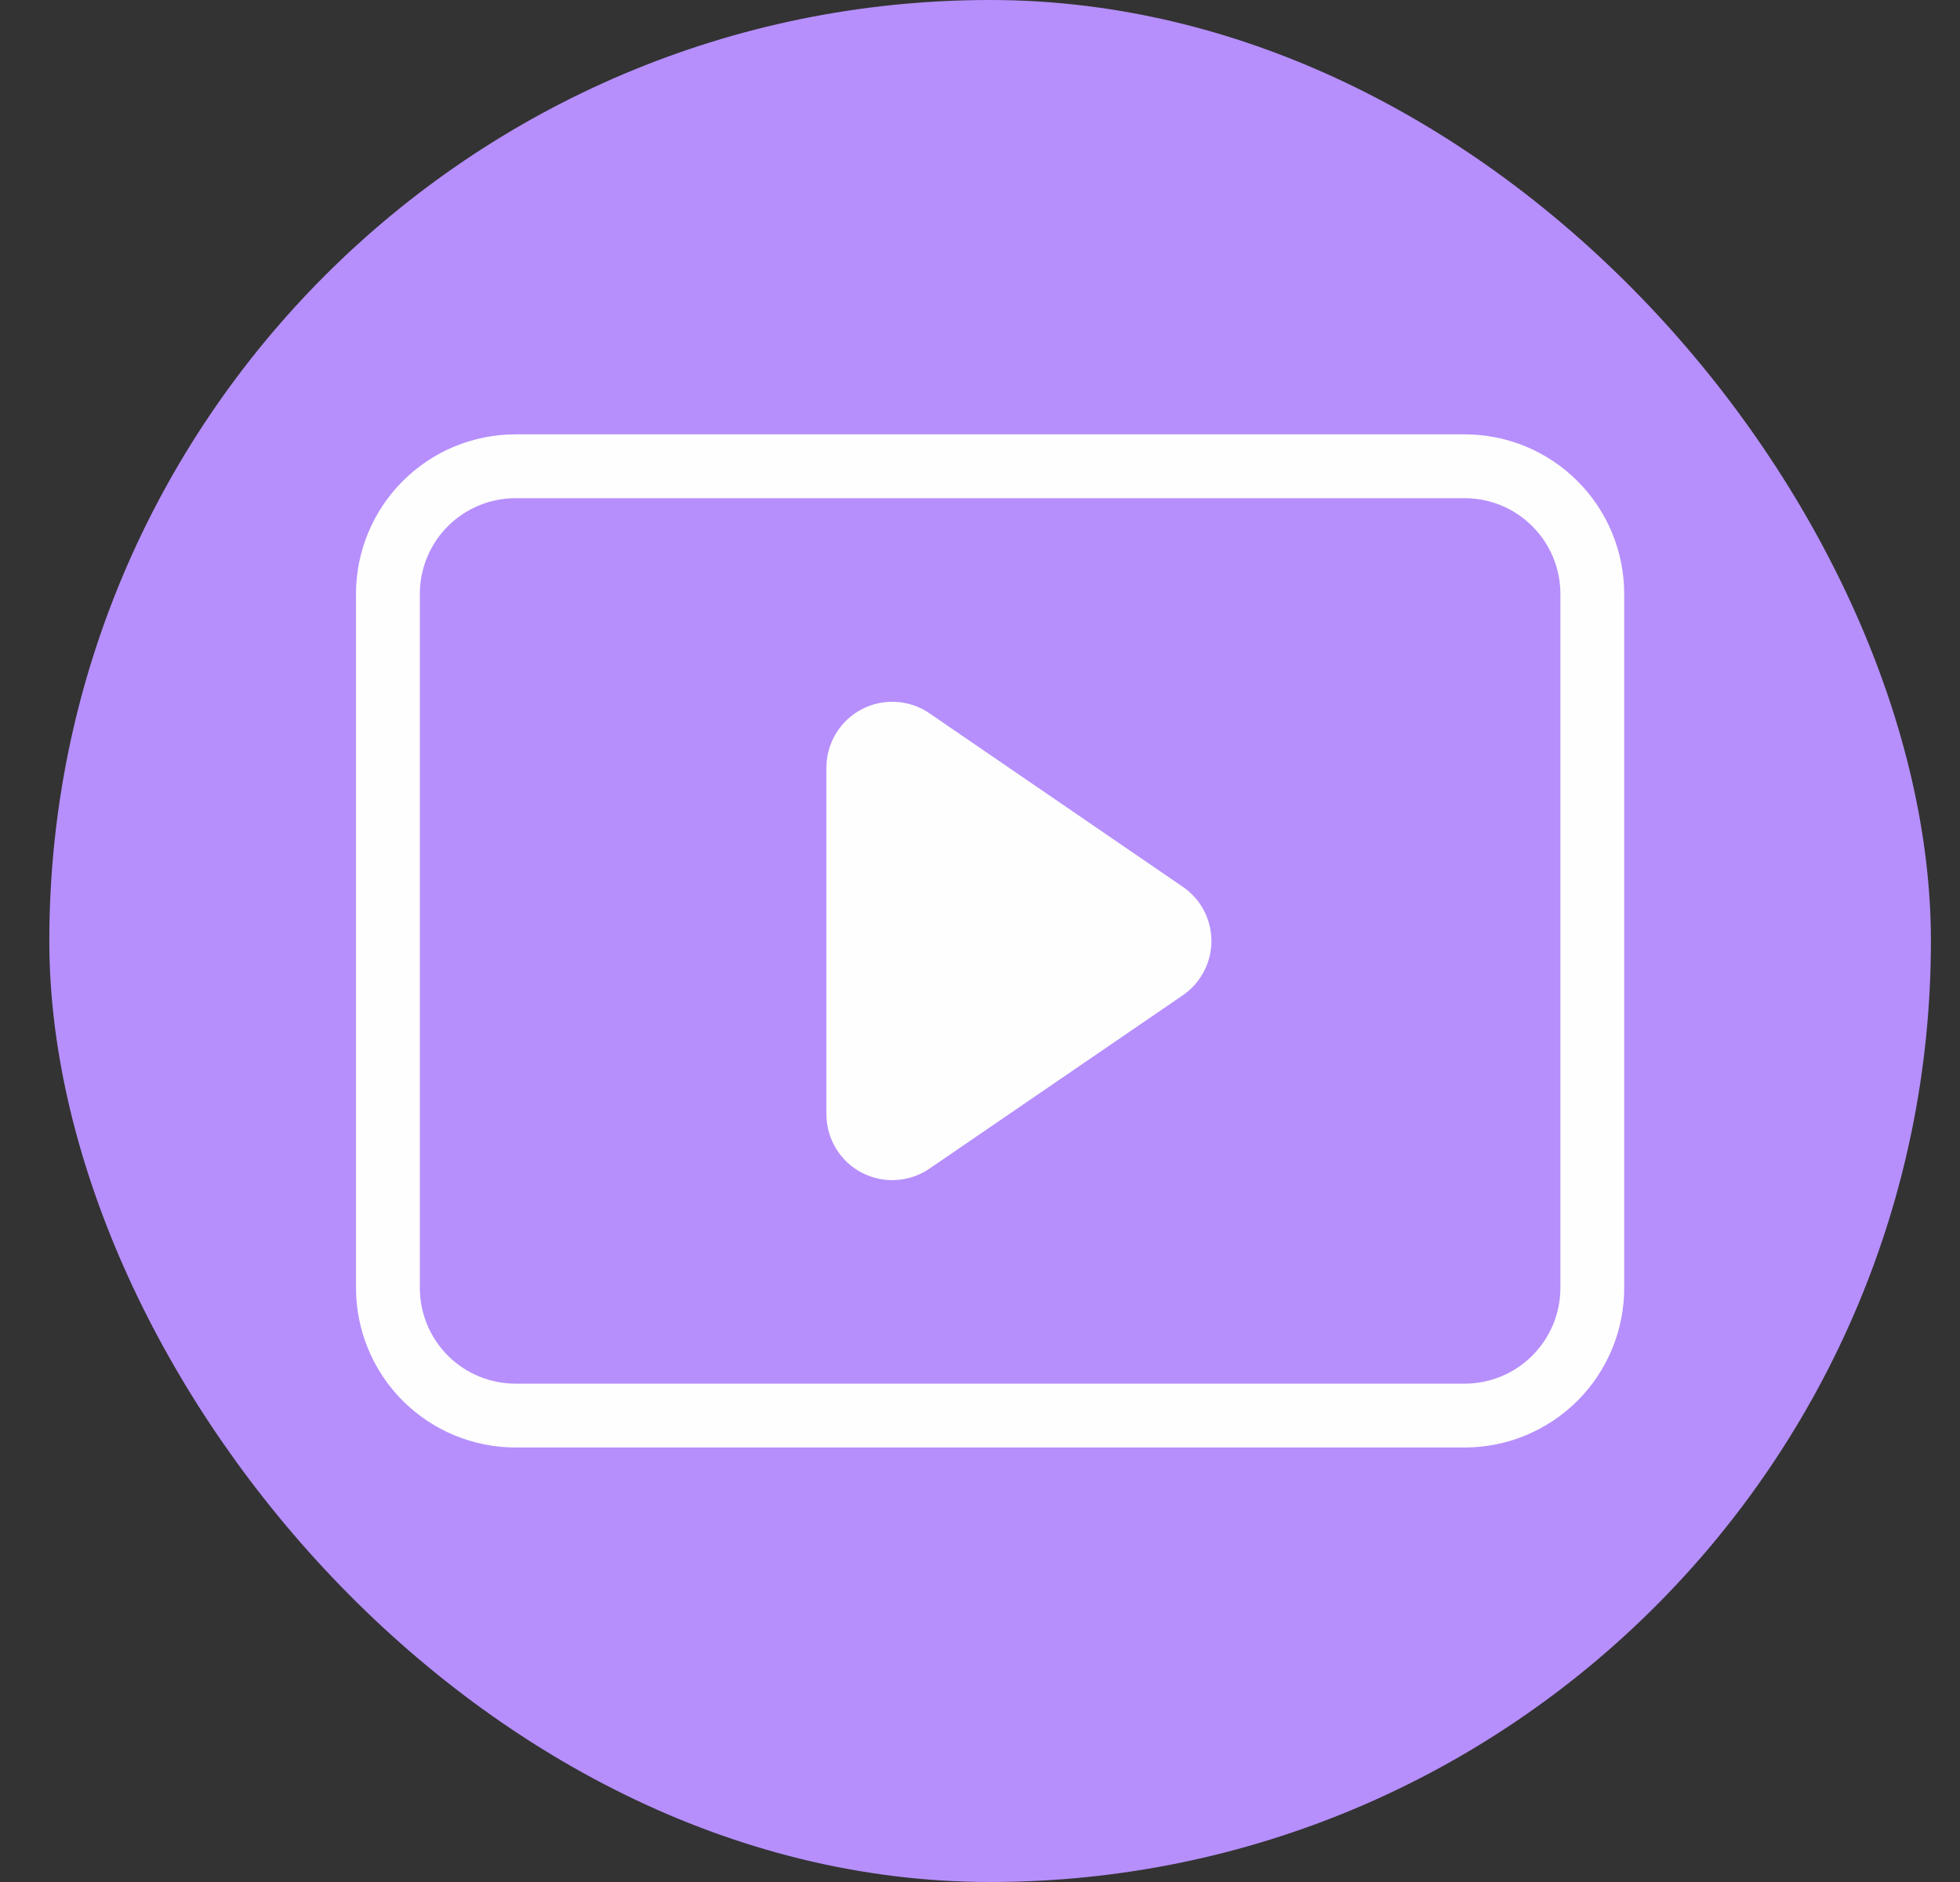 <svg width="25" height="24" viewBox="0 0 25 24" fill="none" xmlns="http://www.w3.org/2000/svg">
<rect x="0" y="0" width="25" height="24" fill="#333333" stroke="none"/>
<rect x="0.629" width="24" height="24" rx="12" fill="#B68FFD"/>
<path d="M18.682 18.459H6.576C6.036 18.459 5.519 18.244 5.137 17.863C4.755 17.481 4.541 16.963 4.541 16.424V7.574C4.541 7.034 4.755 6.517 5.137 6.135C5.519 5.753 6.036 5.539 6.576 5.539H18.682C19.222 5.539 19.739 5.753 20.121 6.135C20.503 6.517 20.717 7.034 20.717 7.574V16.424C20.717 16.963 20.503 17.481 20.121 17.863C19.739 18.244 19.222 18.459 18.682 18.459ZM6.576 6.353C6.252 6.353 5.941 6.482 5.712 6.711C5.484 6.939 5.355 7.25 5.355 7.574V16.424C5.355 16.748 5.484 17.058 5.712 17.287C5.941 17.516 6.252 17.645 6.576 17.645H18.682C19.006 17.645 19.317 17.516 19.545 17.287C19.774 17.058 19.903 16.748 19.903 16.424V7.574C19.903 7.25 19.774 6.939 19.545 6.711C19.317 6.482 19.006 6.353 18.682 6.353H6.576Z" fill="#FEFEFE"/>
<path d="M15.084 11.307L11.855 9.096C11.729 9.009 11.581 8.959 11.429 8.951C11.276 8.942 11.124 8.975 10.989 9.046C10.854 9.117 10.741 9.224 10.662 9.355C10.583 9.486 10.541 9.635 10.541 9.788V14.211C10.541 14.364 10.583 14.513 10.662 14.644C10.741 14.775 10.854 14.882 10.989 14.953C11.124 15.024 11.276 15.057 11.429 15.048C11.581 15.04 11.729 14.989 11.855 14.903L15.087 12.692C15.2 12.615 15.292 12.511 15.355 12.39C15.419 12.27 15.452 12.135 15.452 11.999C15.451 11.862 15.418 11.728 15.354 11.607C15.29 11.487 15.197 11.383 15.084 11.307Z" fill="#FEFEFE"/>
</svg>
